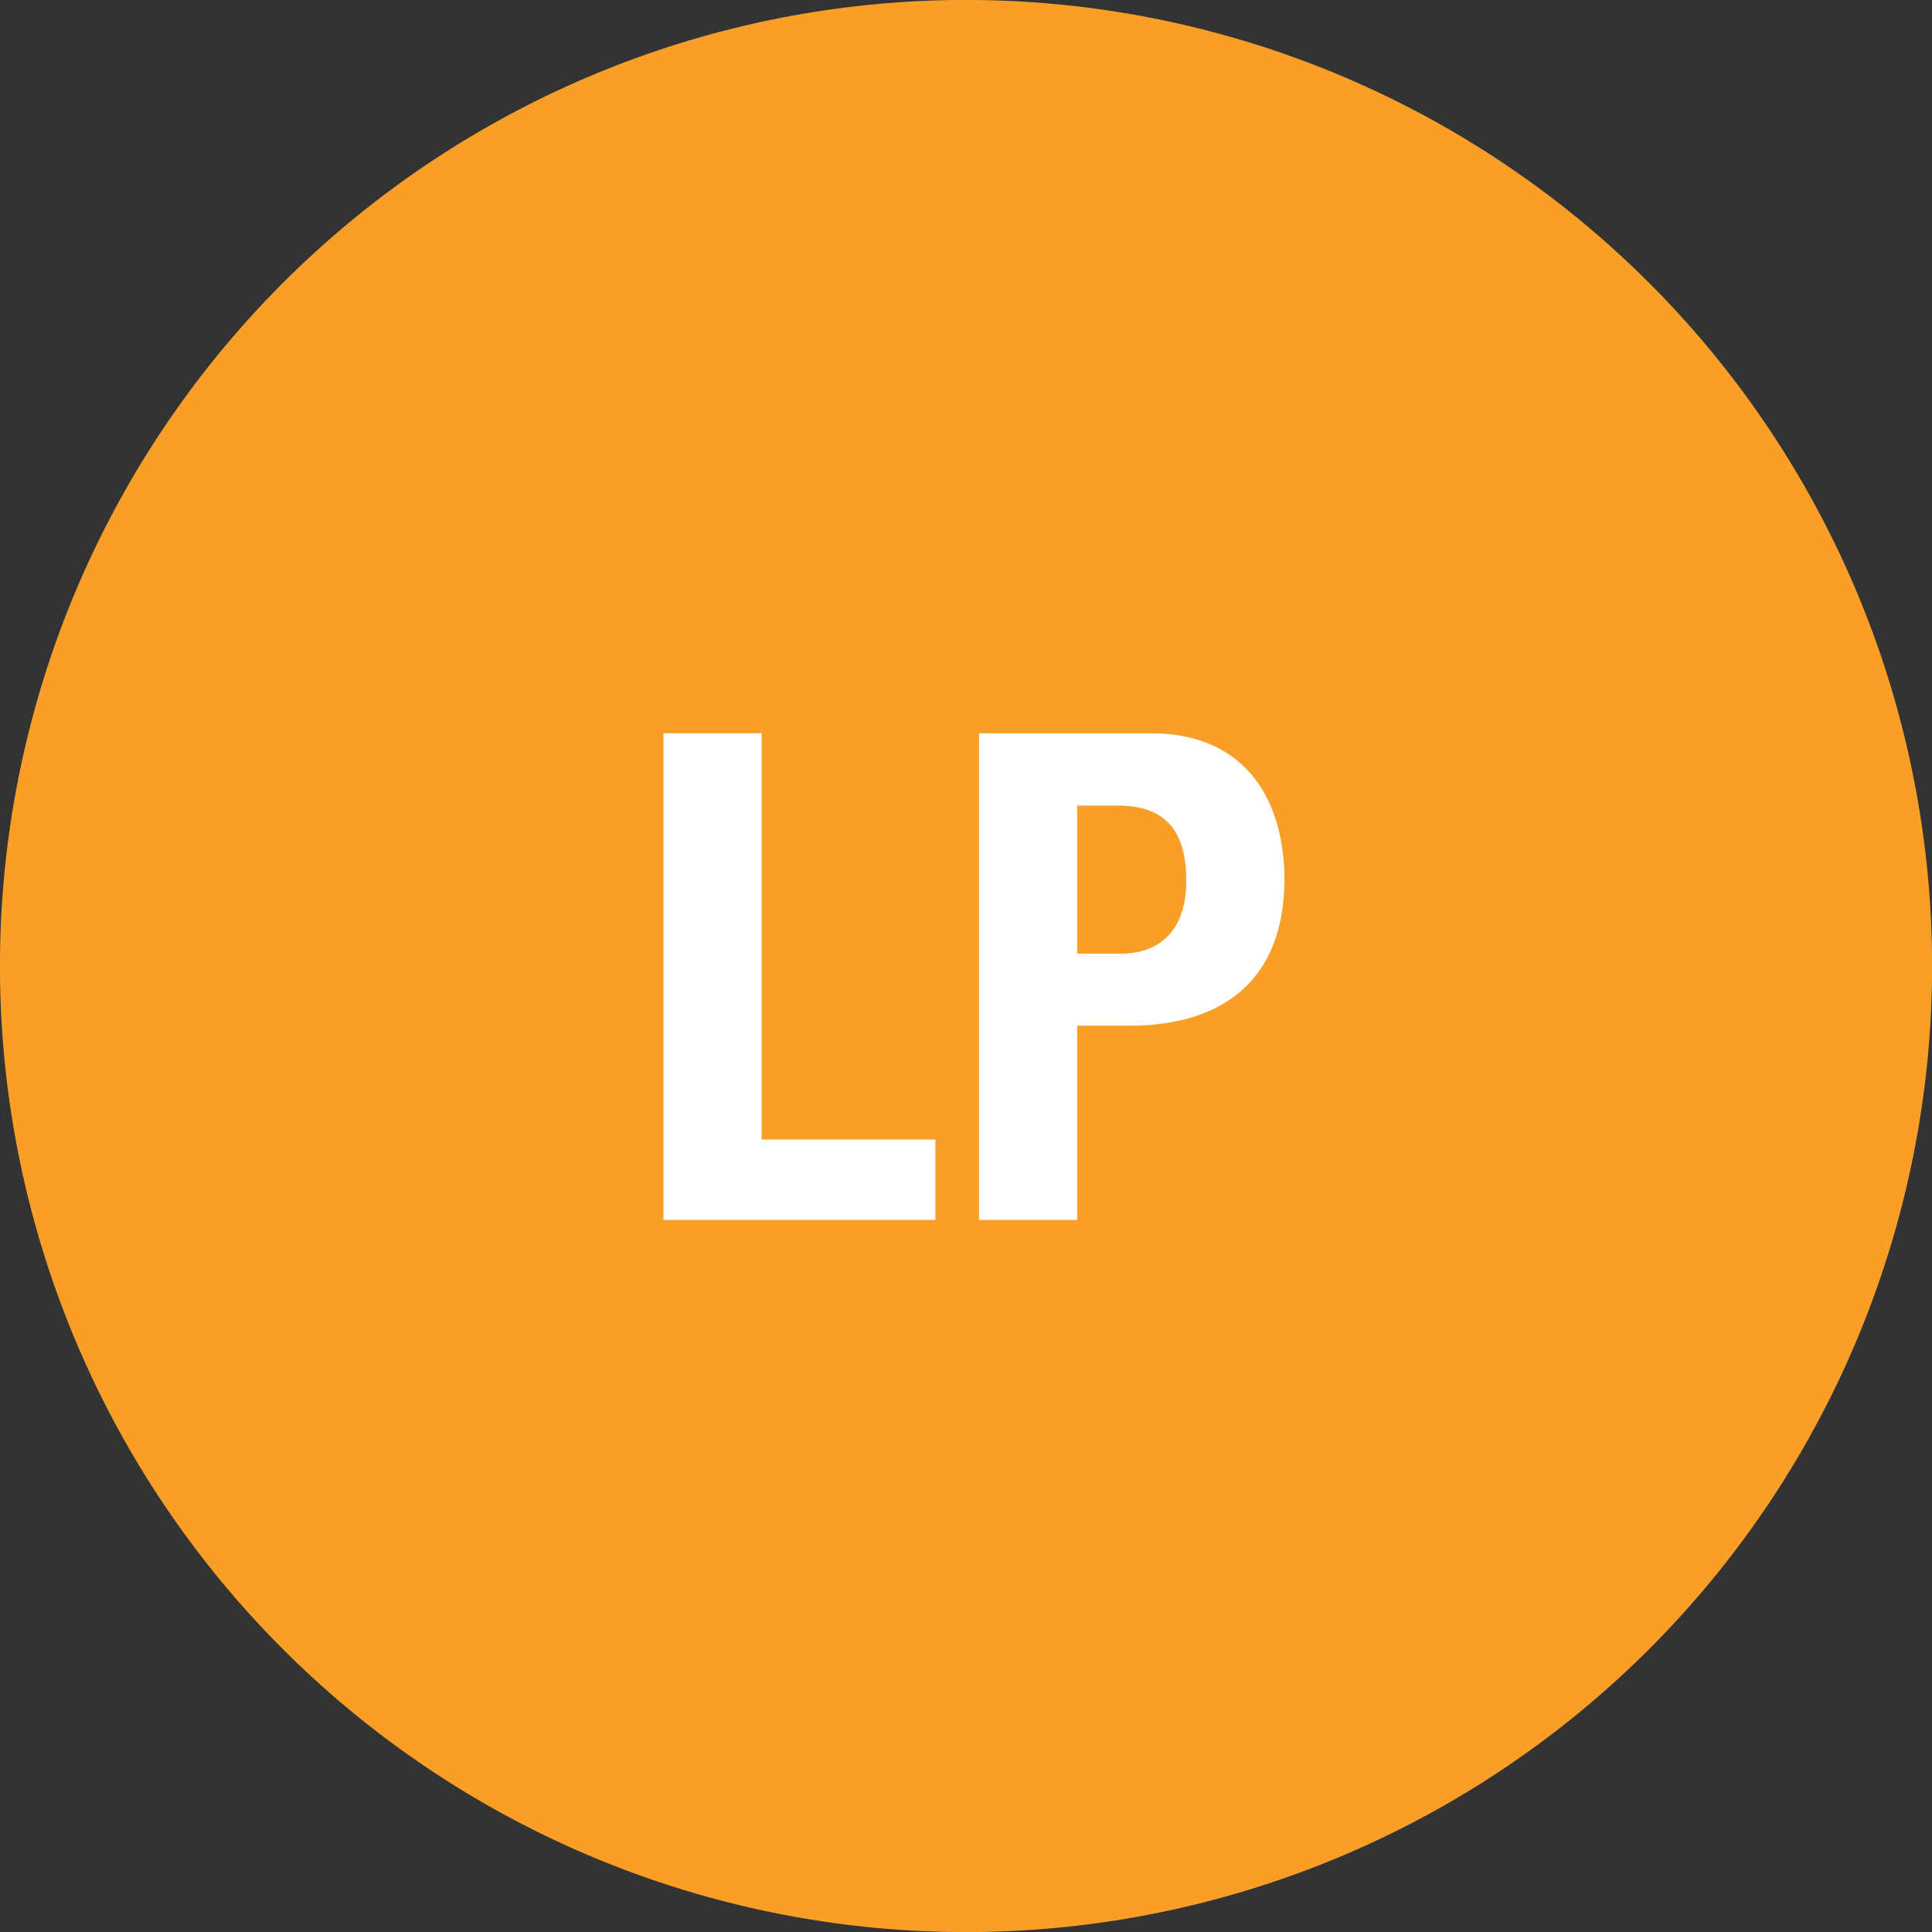 <svg xmlns="http://www.w3.org/2000/svg" width="43.695" height="43.697" viewBox="0 0 43.695 43.697"><rect x="0" y="0" width="43.695" height="43.697" fill="#333333" stroke="none"/><path d="M477.064,526.72a21.849,21.849,0,1,0-21.848-21.848,21.848,21.848,0,0,0,21.848,21.848" transform="translate(-455.217 -483.023)" fill="#f99f27"/><path d="M6.5,6.008V4.189H2.57V-5H.35V6.008Zm.987,0h2.22V1.615h1.187c2.1,0,3.5-1.033,3.5-3.314,0-1.649-.771-3.3-3.021-3.3H7.487Zm2.22-9.372h.925c1.11,0,1.542.617,1.542,1.7,0,1.125-.6,1.649-1.48,1.649H9.707Z" transform="translate(14.655 21.583)" fill="#fff"/></svg>